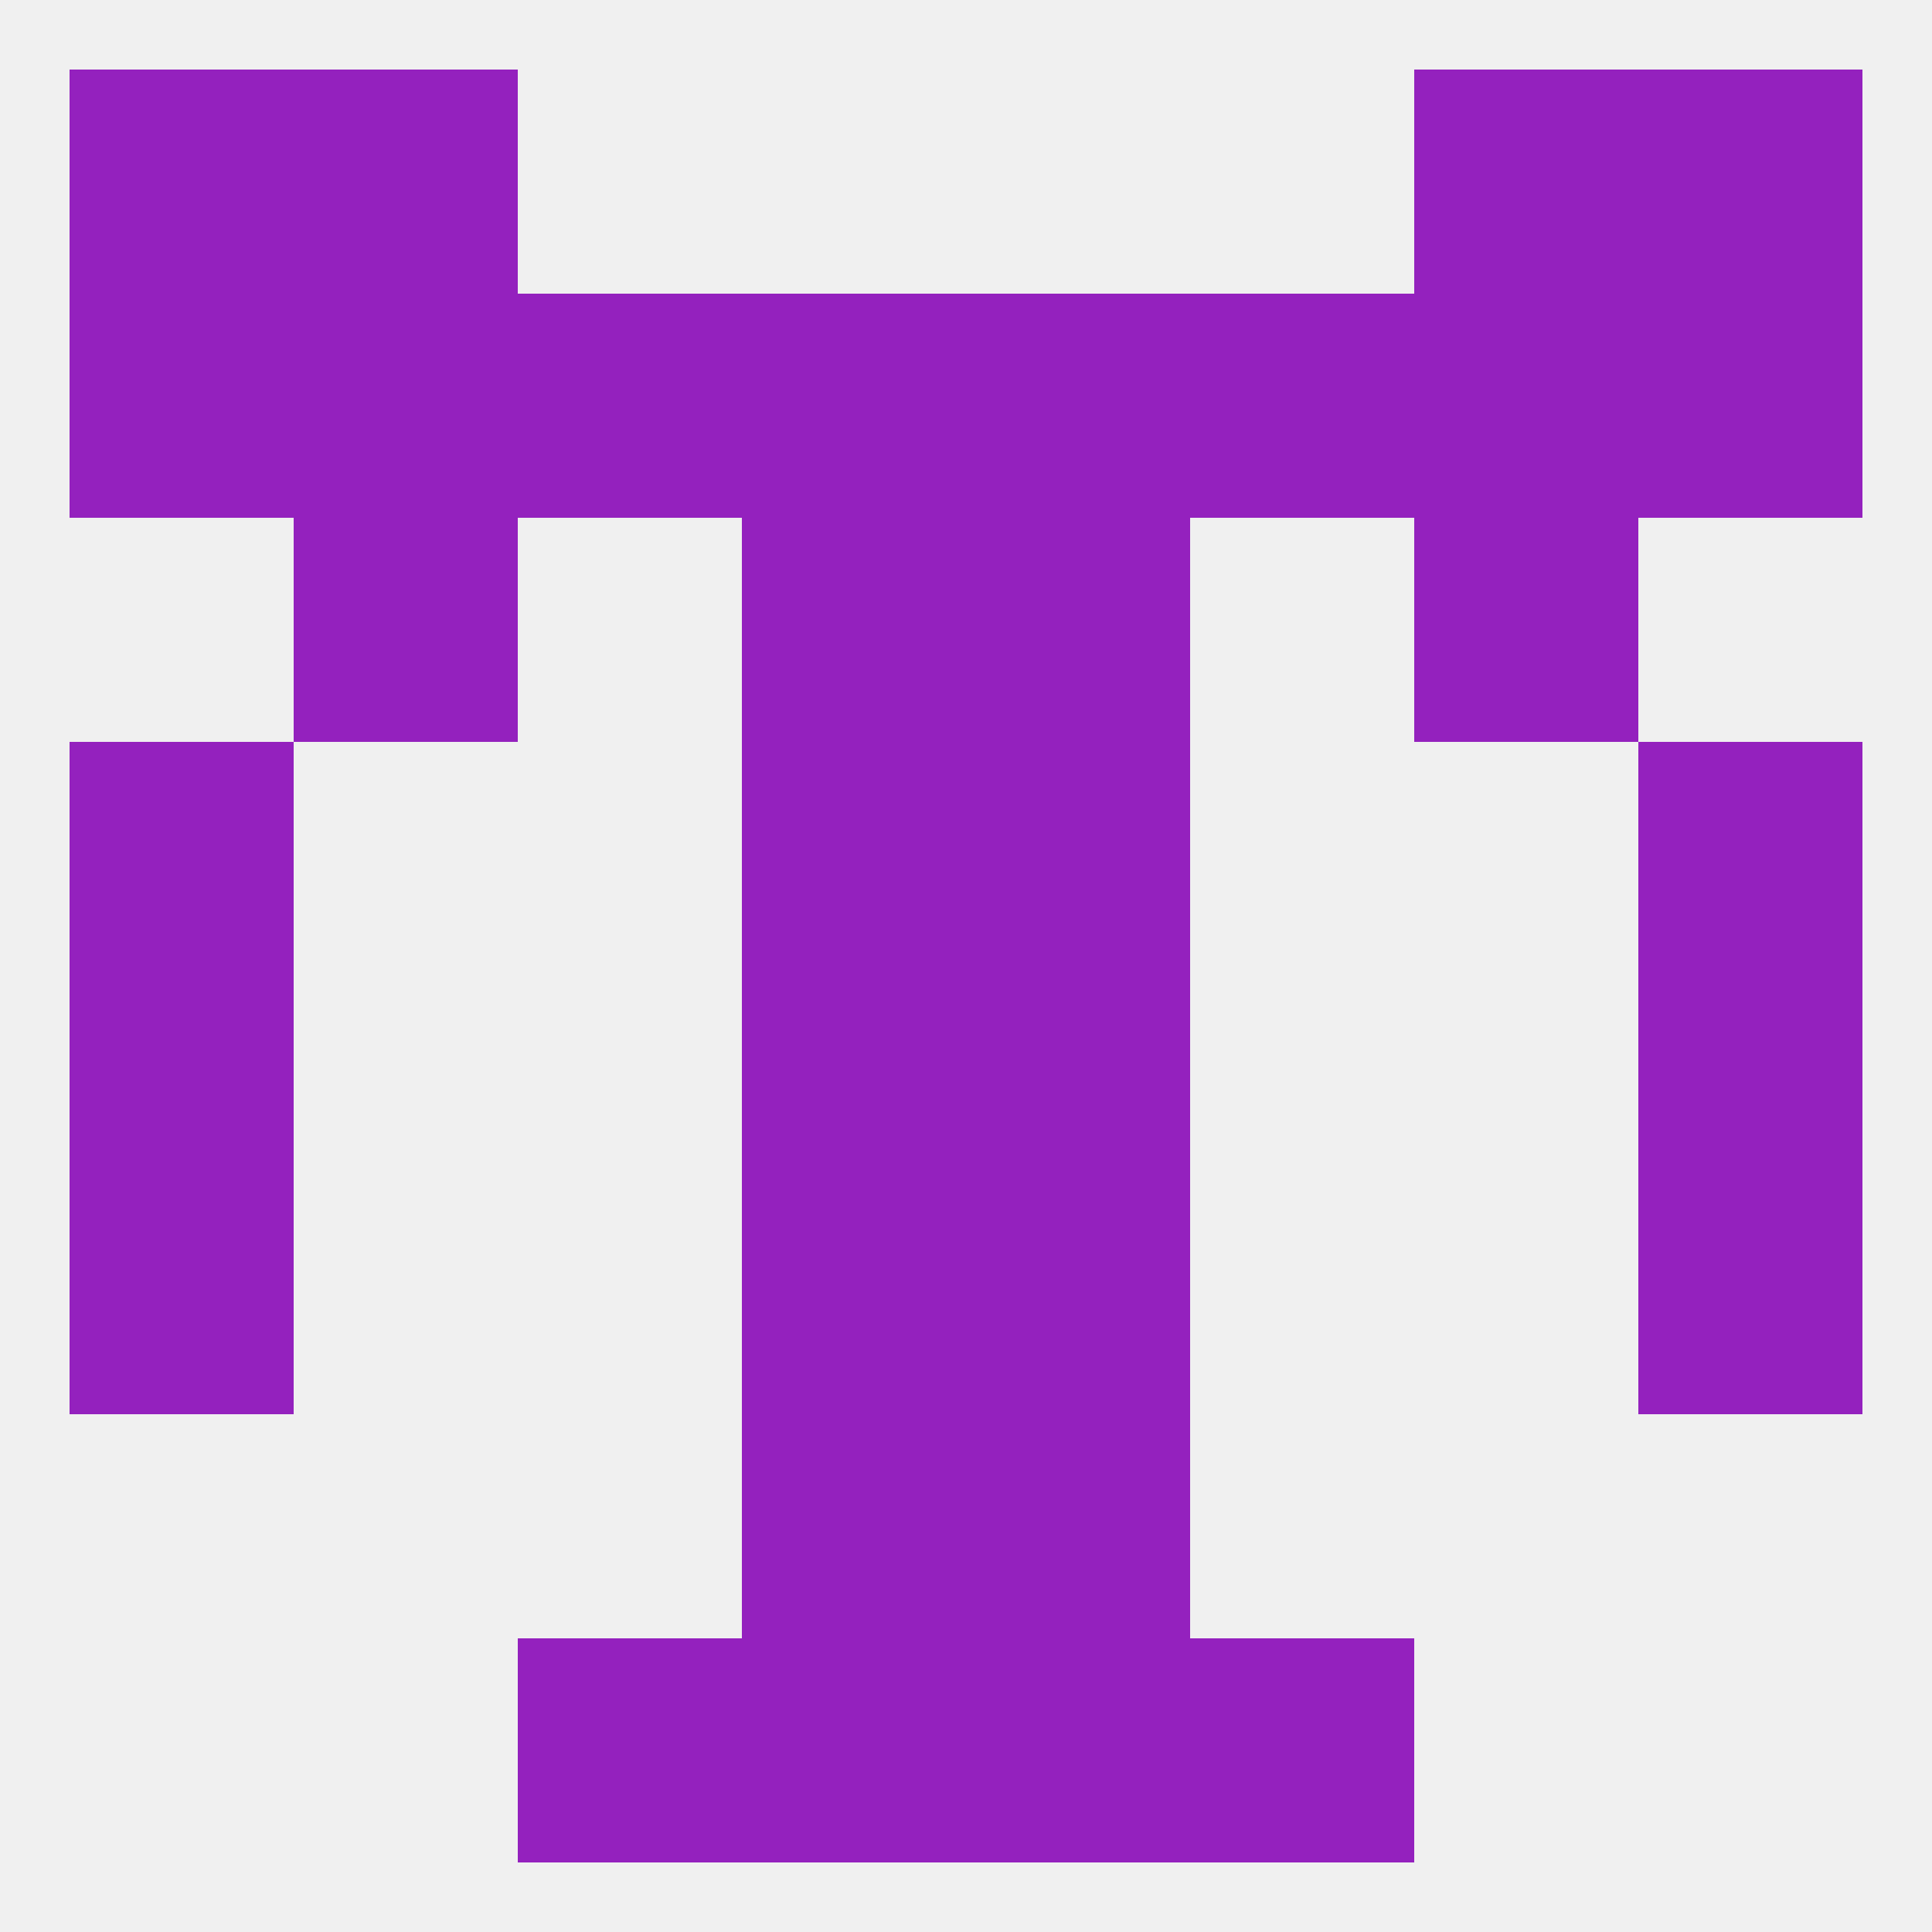 
<!--   <?xml version="1.0"?> -->
<svg version="1.1" baseprofile="full" xmlns="http://www.w3.org/2000/svg" xmlns:xlink="http://www.w3.org/1999/xlink" xmlns:ev="http://www.w3.org/2001/xml-events" width="250" height="250" viewBox="0 0 250 250" >
	<rect width="100%" height="100%" fill="rgba(240,240,240,255)"/>

	<rect x="67" y="38" width="29" height="29" fill="rgba(148,33,190,255)"/>
	<rect x="154" y="38" width="29" height="29" fill="rgba(148,33,190,255)"/>
	<rect x="96" y="38" width="29" height="29" fill="rgba(148,33,190,255)"/>
	<rect x="125" y="38" width="29" height="29" fill="rgba(148,33,190,255)"/>
	<rect x="9" y="38" width="29" height="29" fill="rgba(148,33,190,255)"/>
	<rect x="212" y="38" width="29" height="29" fill="rgba(148,33,190,255)"/>
	<rect x="38" y="38" width="29" height="29" fill="rgba(148,33,190,255)"/>
	<rect x="183" y="38" width="29" height="29" fill="rgba(148,33,190,255)"/>
	<rect x="96" y="67" width="29" height="29" fill="rgba(148,33,190,255)"/>
	<rect x="125" y="67" width="29" height="29" fill="rgba(148,33,190,255)"/>
	<rect x="38" y="67" width="29" height="29" fill="rgba(148,33,190,255)"/>
	<rect x="183" y="67" width="29" height="29" fill="rgba(148,33,190,255)"/>
	<rect x="96" y="154" width="29" height="29" fill="rgba(148,33,190,255)"/>
	<rect x="125" y="154" width="29" height="29" fill="rgba(148,33,190,255)"/>
	<rect x="9" y="154" width="29" height="29" fill="rgba(148,33,190,255)"/>
	<rect x="212" y="154" width="29" height="29" fill="rgba(148,33,190,255)"/>
	<rect x="96" y="125" width="29" height="29" fill="rgba(148,33,190,255)"/>
	<rect x="125" y="125" width="29" height="29" fill="rgba(148,33,190,255)"/>
	<rect x="9" y="125" width="29" height="29" fill="rgba(148,33,190,255)"/>
	<rect x="212" y="125" width="29" height="29" fill="rgba(148,33,190,255)"/>
	<rect x="96" y="96" width="29" height="29" fill="rgba(148,33,190,255)"/>
	<rect x="125" y="96" width="29" height="29" fill="rgba(148,33,190,255)"/>
	<rect x="9" y="96" width="29" height="29" fill="rgba(148,33,190,255)"/>
	<rect x="212" y="96" width="29" height="29" fill="rgba(148,33,190,255)"/>
	<rect x="96" y="183" width="29" height="29" fill="rgba(148,33,190,255)"/>
	<rect x="125" y="183" width="29" height="29" fill="rgba(148,33,190,255)"/>
	<rect x="125" y="212" width="29" height="29" fill="rgba(148,33,190,255)"/>
	<rect x="67" y="212" width="29" height="29" fill="rgba(148,33,190,255)"/>
	<rect x="154" y="212" width="29" height="29" fill="rgba(148,33,190,255)"/>
	<rect x="96" y="212" width="29" height="29" fill="rgba(148,33,190,255)"/>
	<rect x="9" y="9" width="29" height="29" fill="rgba(148,33,190,255)"/>
	<rect x="212" y="9" width="29" height="29" fill="rgba(148,33,190,255)"/>
	<rect x="38" y="9" width="29" height="29" fill="rgba(148,33,190,255)"/>
	<rect x="183" y="9" width="29" height="29" fill="rgba(148,33,190,255)"/>
</svg>
